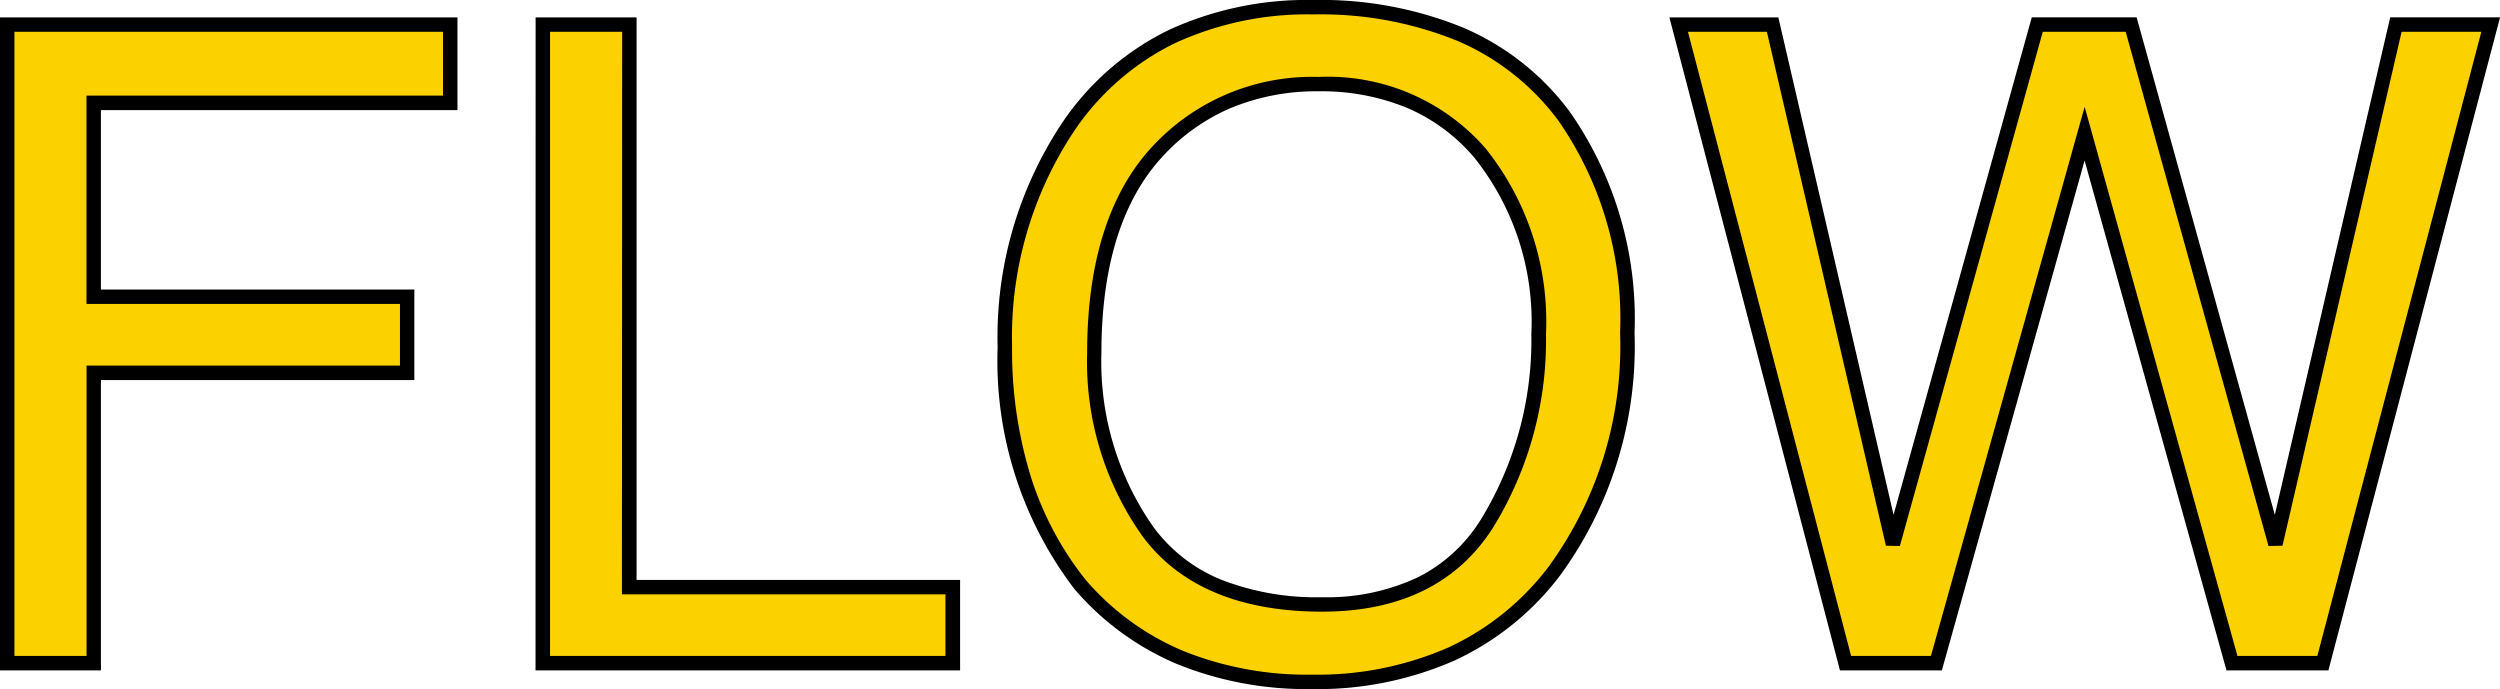 <svg xmlns="http://www.w3.org/2000/svg" width="121.323" height="33.44"><g data-name="グループ 727"><path data-name="パス 2281" d="M.35 1.194h21.5v3.8H4.548v9.409h15.21v3.692H4.548v14.088h-4.2Zm25.99 0h4.2v27.3h15.7v3.689H26.339ZM63.74.35q8.206 0 12.151 5.274a17.091 17.091 0 0 1 3.08 10.527A18.421 18.421 0 0 1 75.45 27.69q-4.135 5.4-11.792 5.4-7.151 0-11.244-4.725a17.843 17.843 0 0 1-3.65-11.518 18.32 18.32 0 0 1 3.122-10.764Q55.894.35 63.742.35Zm.422 28.985q5.548 0 8.027-3.976a16.926 16.926 0 0 0 2.479-9.145 13.044 13.044 0 0 0-2.858-8.8 9.756 9.756 0 0 0-7.815-3.331 10.178 10.178 0 0 0-7.848 3.3q-3.038 3.3-3.038 9.736a14.224 14.224 0 0 0 2.605 8.681q2.606 3.535 8.45 3.535ZM86.018 1.194l5.84 25.209 7-25.209h4.557l7 25.209 5.843-25.209h4.6l-8.133 30.989h-4.409l-7.151-25.694-7.194 25.694h-4.413l-8.1-30.989Z" fill="#fbd100"/><path data-name="パス 2281 - アウトライン" d="M63.742 0a18.255 18.255 0 0 1 7.28 1.347 12.633 12.633 0 0 1 5.151 4.067 17.507 17.507 0 0 1 3.15 10.736 18.843 18.843 0 0 1-3.595 11.753 13.562 13.562 0 0 1-5.148 4.155 16.535 16.535 0 0 1-6.922 1.382 16.773 16.773 0 0 1-6.523-1.208 13.447 13.447 0 0 1-4.986-3.638l-.009-.01a18.262 18.262 0 0 1-3.726-11.737 18.744 18.744 0 0 1 3.185-10.964 13.227 13.227 0 0 1 5.1-4.418A16.053 16.053 0 0 1 63.742 0Zm-.084 32.74a15.843 15.843 0 0 0 6.63-1.318 12.869 12.869 0 0 0 4.883-3.945 18.163 18.163 0 0 0 3.451-11.326 16.828 16.828 0 0 0-3.01-10.317 11.942 11.942 0 0 0-4.869-3.844 17.565 17.565 0 0 0-7-1.29 15.362 15.362 0 0 0-6.735 1.4 12.535 12.535 0 0 0-4.833 4.189 18.059 18.059 0 0 0-3.059 10.558 20.728 20.728 0 0 0 .9 6.255 15.531 15.531 0 0 0 2.672 5.04 12.751 12.751 0 0 0 4.718 3.441 16.08 16.08 0 0 0 6.252 1.157ZM0 .844h22.2v4.5H4.898v8.708h15.21v4.392H4.898v14.089h-4.9Zm21.5.7H.7v30.289h3.5V17.741h15.21V14.75H4.198V4.641h17.3Zm4.493-.7h4.9v27.3h15.7v4.389H25.989Zm4.2.7h-3.5v30.289h19.189v-2.992h-15.7Zm50.821-.7h5.288l5.591 24.139L98.6.842h5.089l6.706 24.141 5.6-24.141h5.331l-8.331 31.691h-4.945l-6.886-24.742-6.927 24.742h-4.945Zm4.732.7h-3.831l7.918 30.289h3.873l7.46-26.65 7.416 26.65h3.876l7.959-30.289h-3.869l-5.781 24.939-.679.015-6.93-24.954h-4.024l-6.935 24.953-.678-.014Zm-21.745 2.19a10.133 10.133 0 0 1 8.082 3.455 13.44 13.44 0 0 1 2.943 9.025 17.347 17.347 0 0 1-2.532 9.33c-1.719 2.748-4.52 4.139-8.33 4.139-3.995 0-6.932-1.237-8.731-3.676a14.629 14.629 0 0 1-2.675-8.886c0-4.36 1.053-7.715 3.13-9.973a10.559 10.559 0 0 1 8.107-3.414Zm.163 25.249a10.369 10.369 0 0 0 4.625-.958 7.611 7.611 0 0 0 3.1-2.854 16.658 16.658 0 0 0 2.426-8.96 12.764 12.764 0 0 0-2.774-8.569 8.826 8.826 0 0 0-3.255-2.406 10.908 10.908 0 0 0-4.3-.805 10.86 10.86 0 0 0-4.231.8 9.629 9.629 0 0 0-3.359 2.39c-1.954 2.124-2.945 5.32-2.945 9.5a13.946 13.946 0 0 0 2.537 8.473 7.662 7.662 0 0 0 3.268 2.535 12.723 12.723 0 0 0 4.908.854Z"/></g></svg>